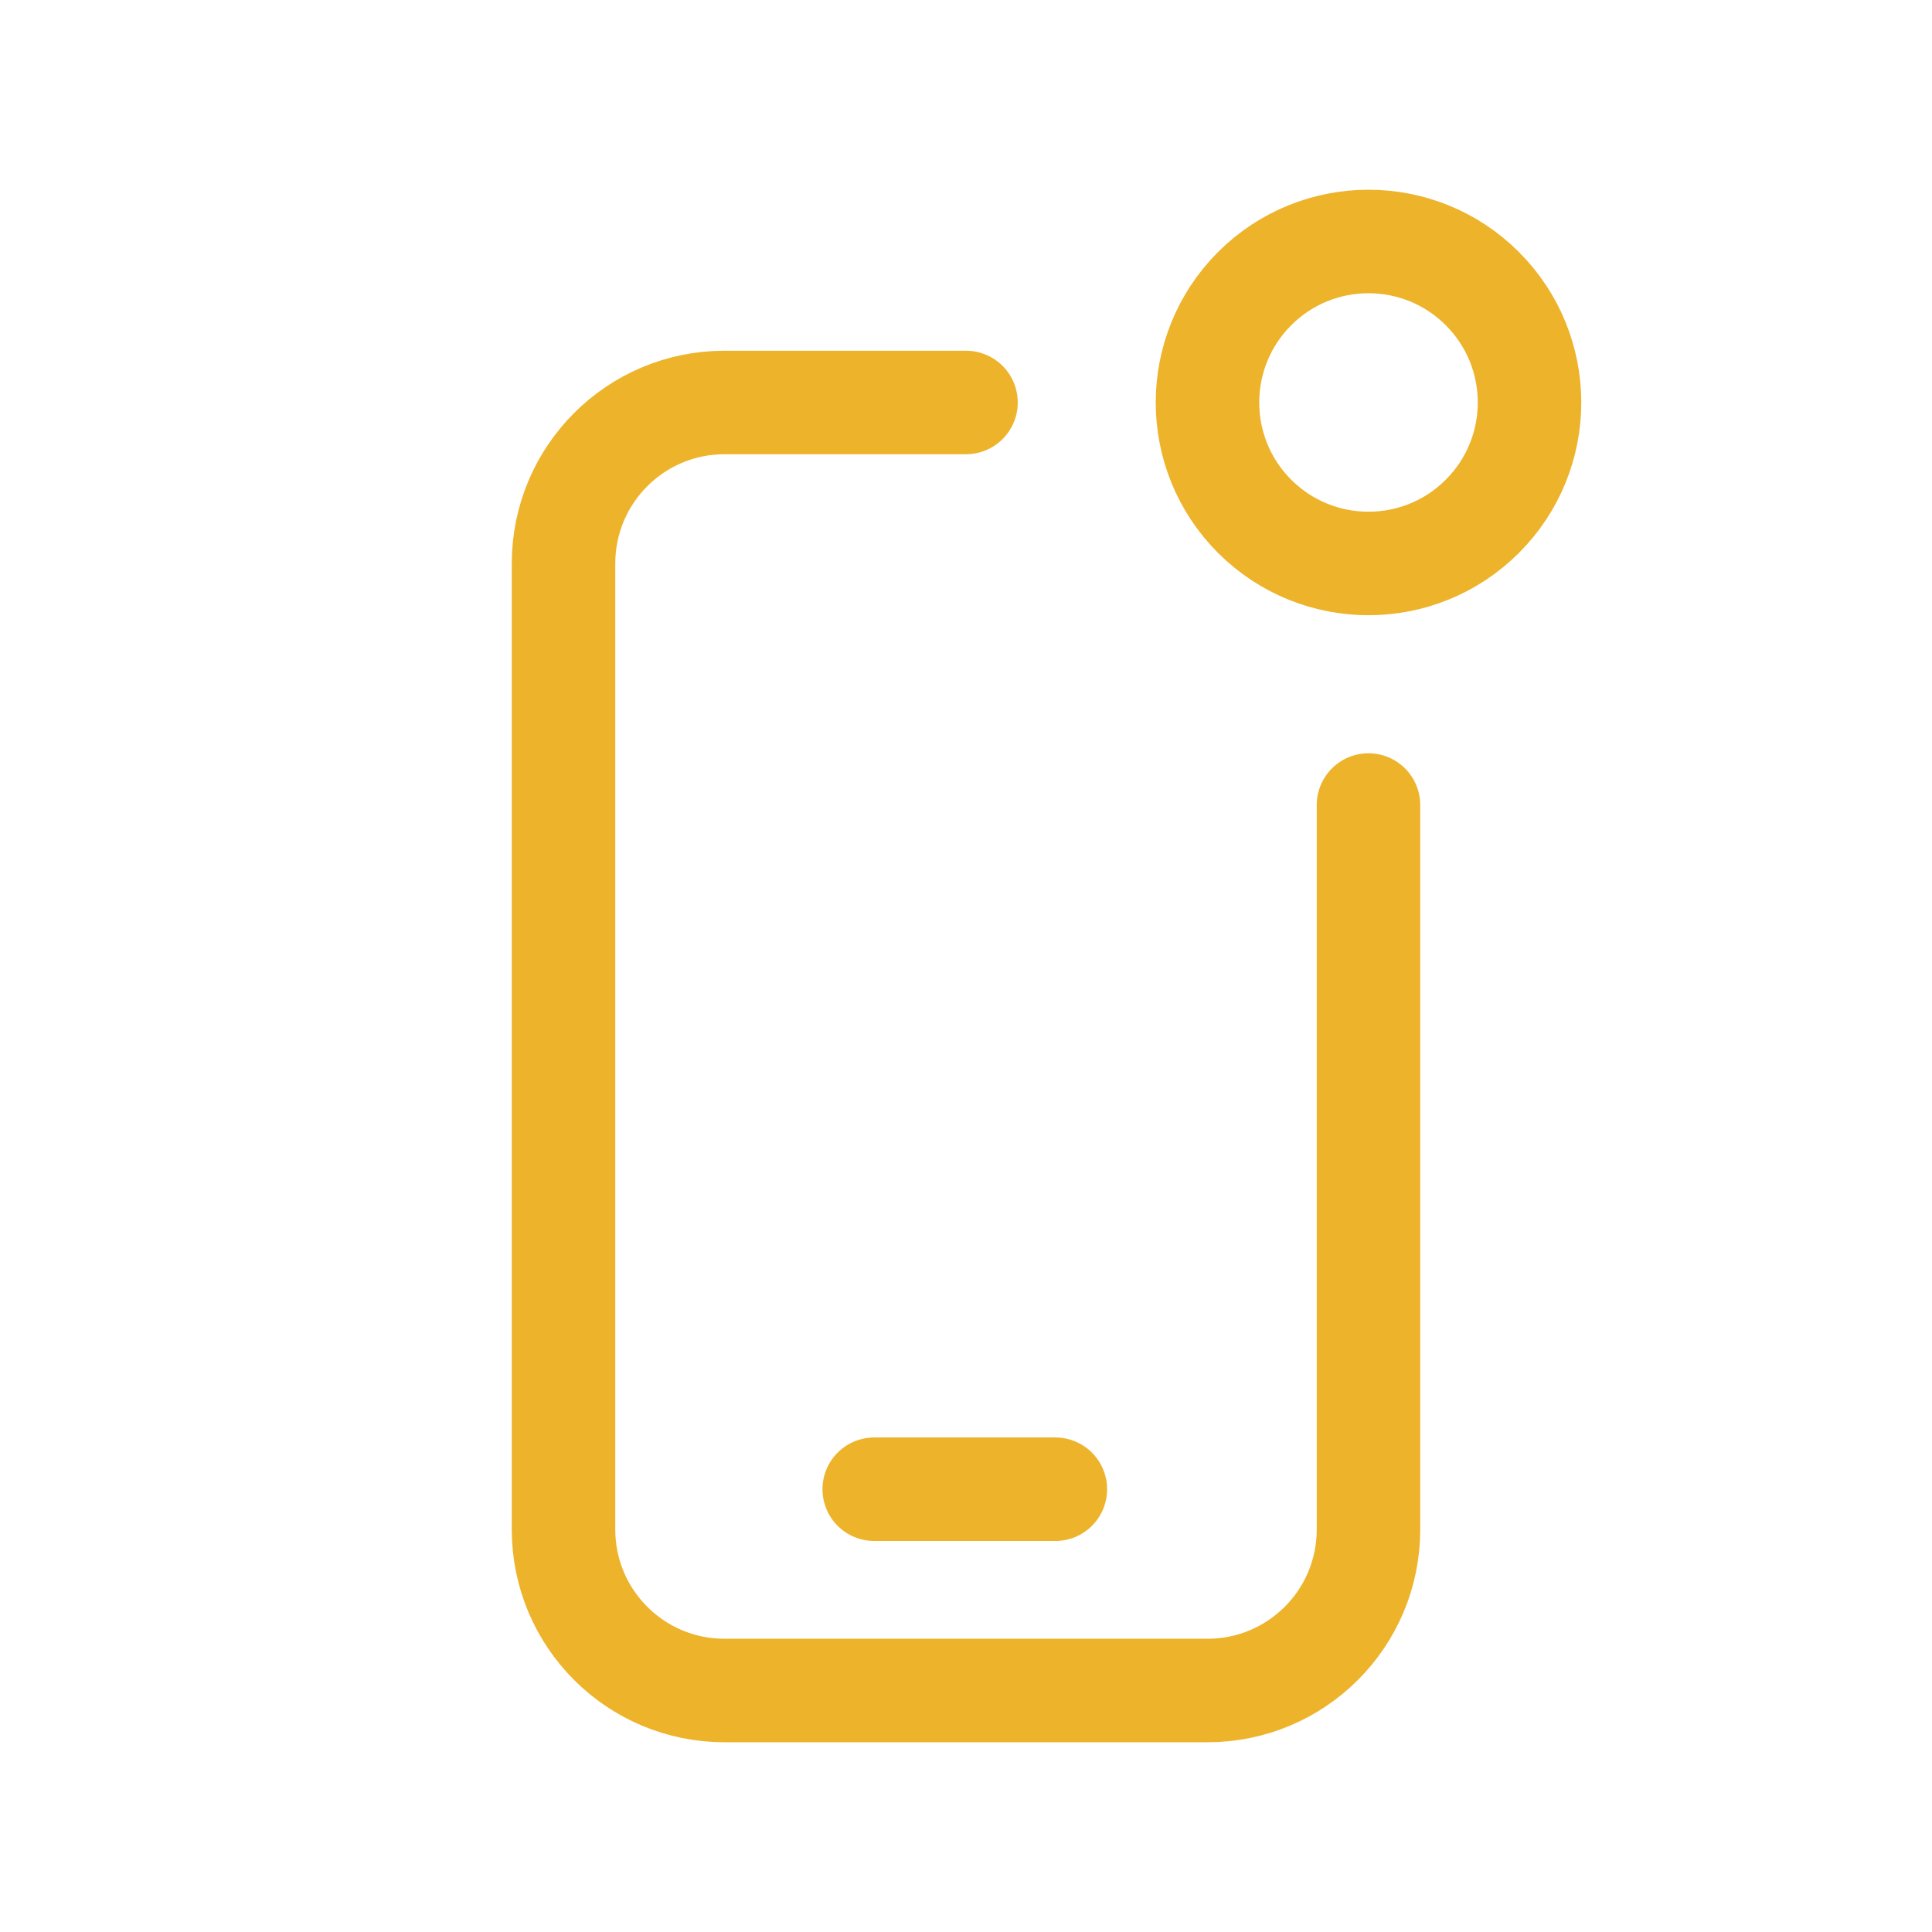 <svg xmlns="http://www.w3.org/2000/svg" width="28" height="28" viewBox="0 0 28 28" fill="none"><path d="M21.483 4.183C22.395 5.095 22.395 6.572 21.483 7.483C20.572 8.394 19.095 8.394 18.183 7.483C17.272 6.572 17.272 5.095 18.183 4.183C19.095 3.272 20.572 3.272 21.483 4.183" stroke="#EDB32B" stroke-width="1.5" stroke-linecap="round" stroke-linejoin="round"></path><path d="M12.67 21.583H15.295" stroke="#EDB32B" stroke-width="1.5" stroke-linecap="round" stroke-linejoin="round"></path><path d="M19.833 11.667V22.167C19.833 23.456 18.789 24.5 17.5 24.5H10.5C9.211 24.5 8.167 23.456 8.167 22.167V8.167C8.167 6.878 9.211 5.833 10.5 5.833H14" stroke="#EDB32B" stroke-width="1.5" stroke-linecap="round" stroke-linejoin="round"></path></svg>